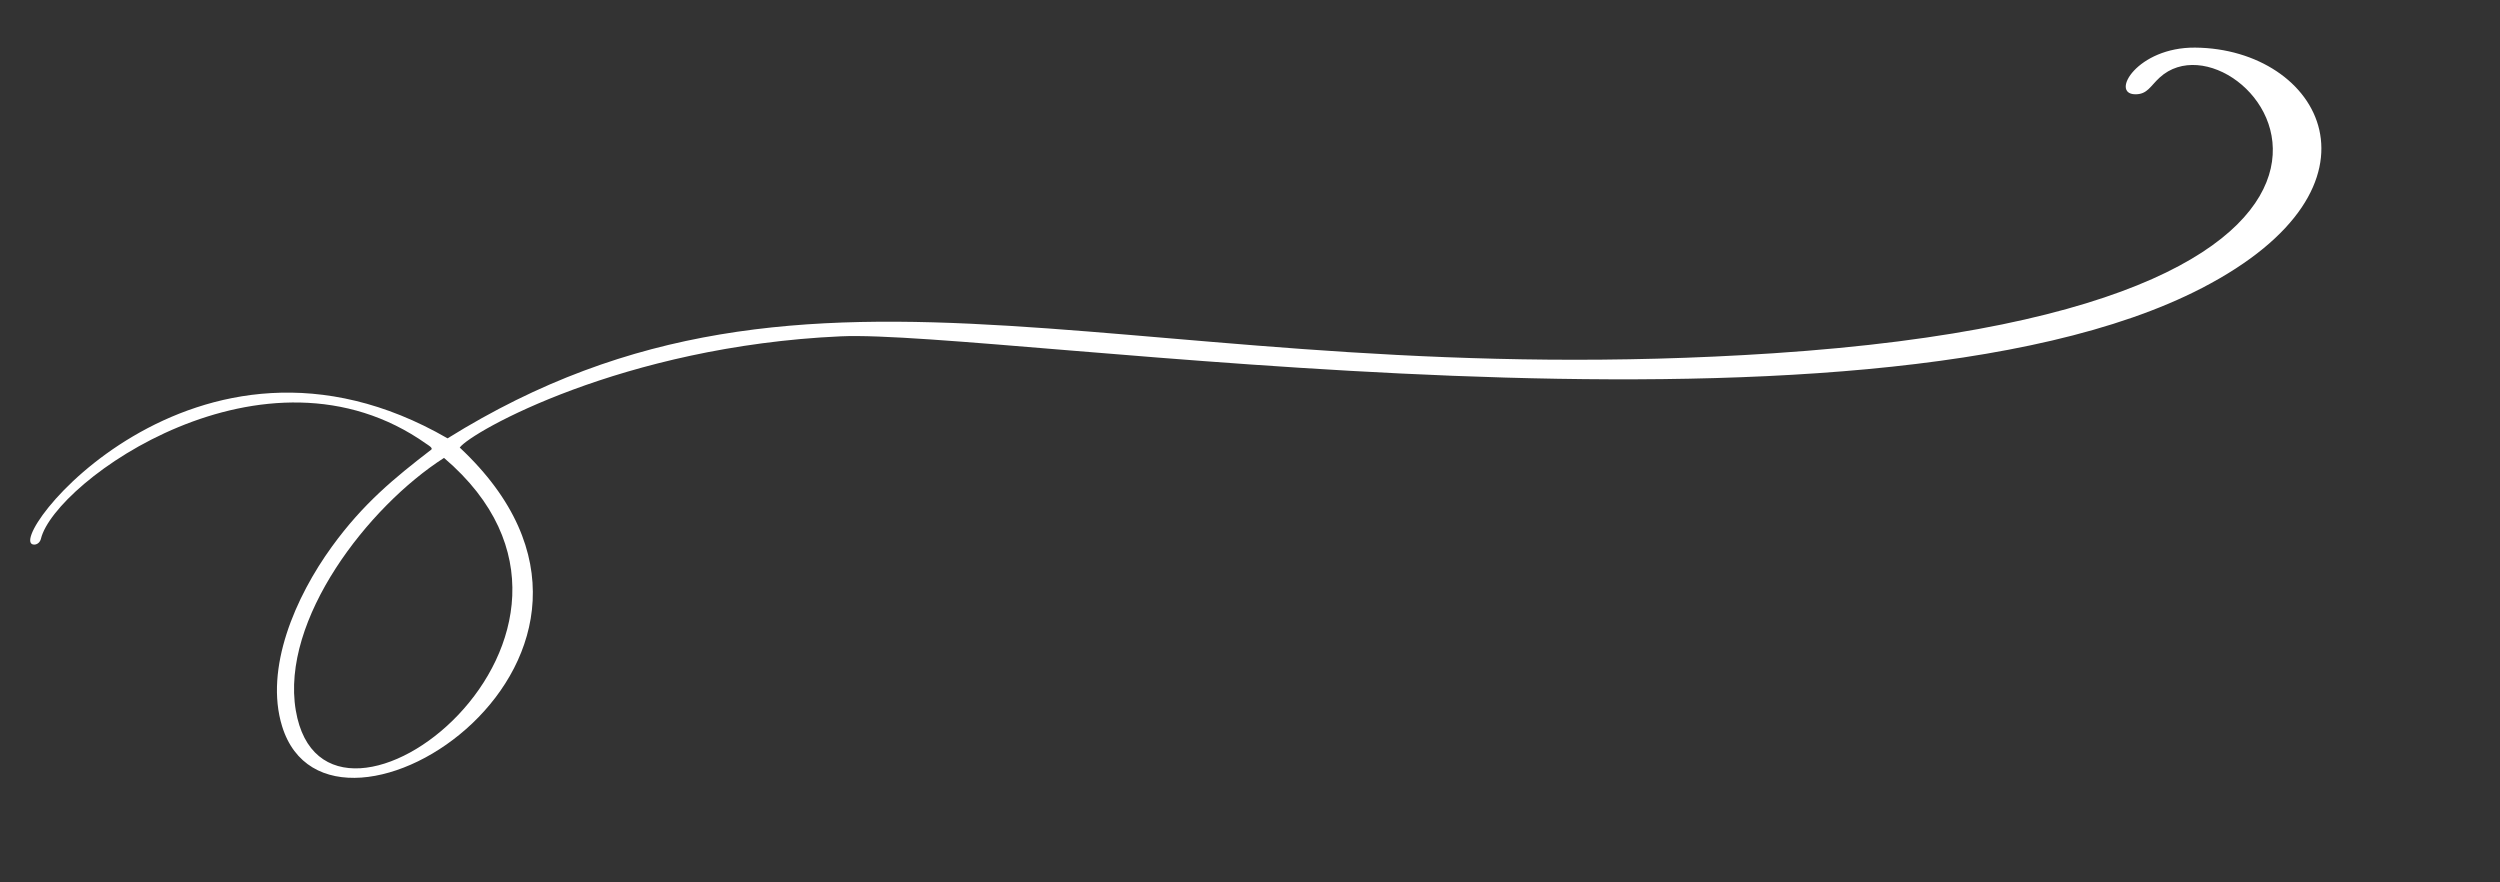 <?xml version="1.0" encoding="UTF-8" standalone="no"?><svg xmlns="http://www.w3.org/2000/svg" xmlns:xlink="http://www.w3.org/1999/xlink" fill="#ffffff" height="152" preserveAspectRatio="xMidYMid meet" version="1" viewBox="-5.2 -8.2 430.6 152.0" width="430.6" zoomAndPan="magnify"><rect x="-5.2" y="-8.2" width="430.6" height="152.0" fill="#333333" stroke="none"/><g id="change1_1"><path d="M 71.277 70.668 C 58.188 79.055 43.113 98.543 45.746 114.156 C 50.742 143.77 106.93 101.031 71.277 70.668 Z M 71.891 67.301 C 135.16 27.891 190.395 59.91 300.238 52.648 C 425.383 44.371 381.387 -8.191 366.789 5.148 C 365.16 6.641 364.648 8.078 362.547 8.039 C 358.215 7.957 362.949 -0.082 372.883 0 C 394.398 0.176 408.023 23.82 374.066 41.41 C 315.285 71.859 166.836 48.5 139.605 49.73 C 102.023 51.434 75.965 66.184 73.984 68.887 C 112.34 104.746 51.633 143.676 43.387 116.887 C 40.324 106.934 45.68 94.617 51.969 85.949 C 57.375 78.5 62.746 74.125 69.074 69.25 C 69.449 68.965 68.488 68.43 68.258 68.266 C 40.504 48.598 4.227 74.738 1.848 84.605 C 1.711 85.164 1.25 85.609 0.676 85.602 C -5.223 85.52 28.223 42.07 71.891 67.301" fill="inherit"/></g></svg>